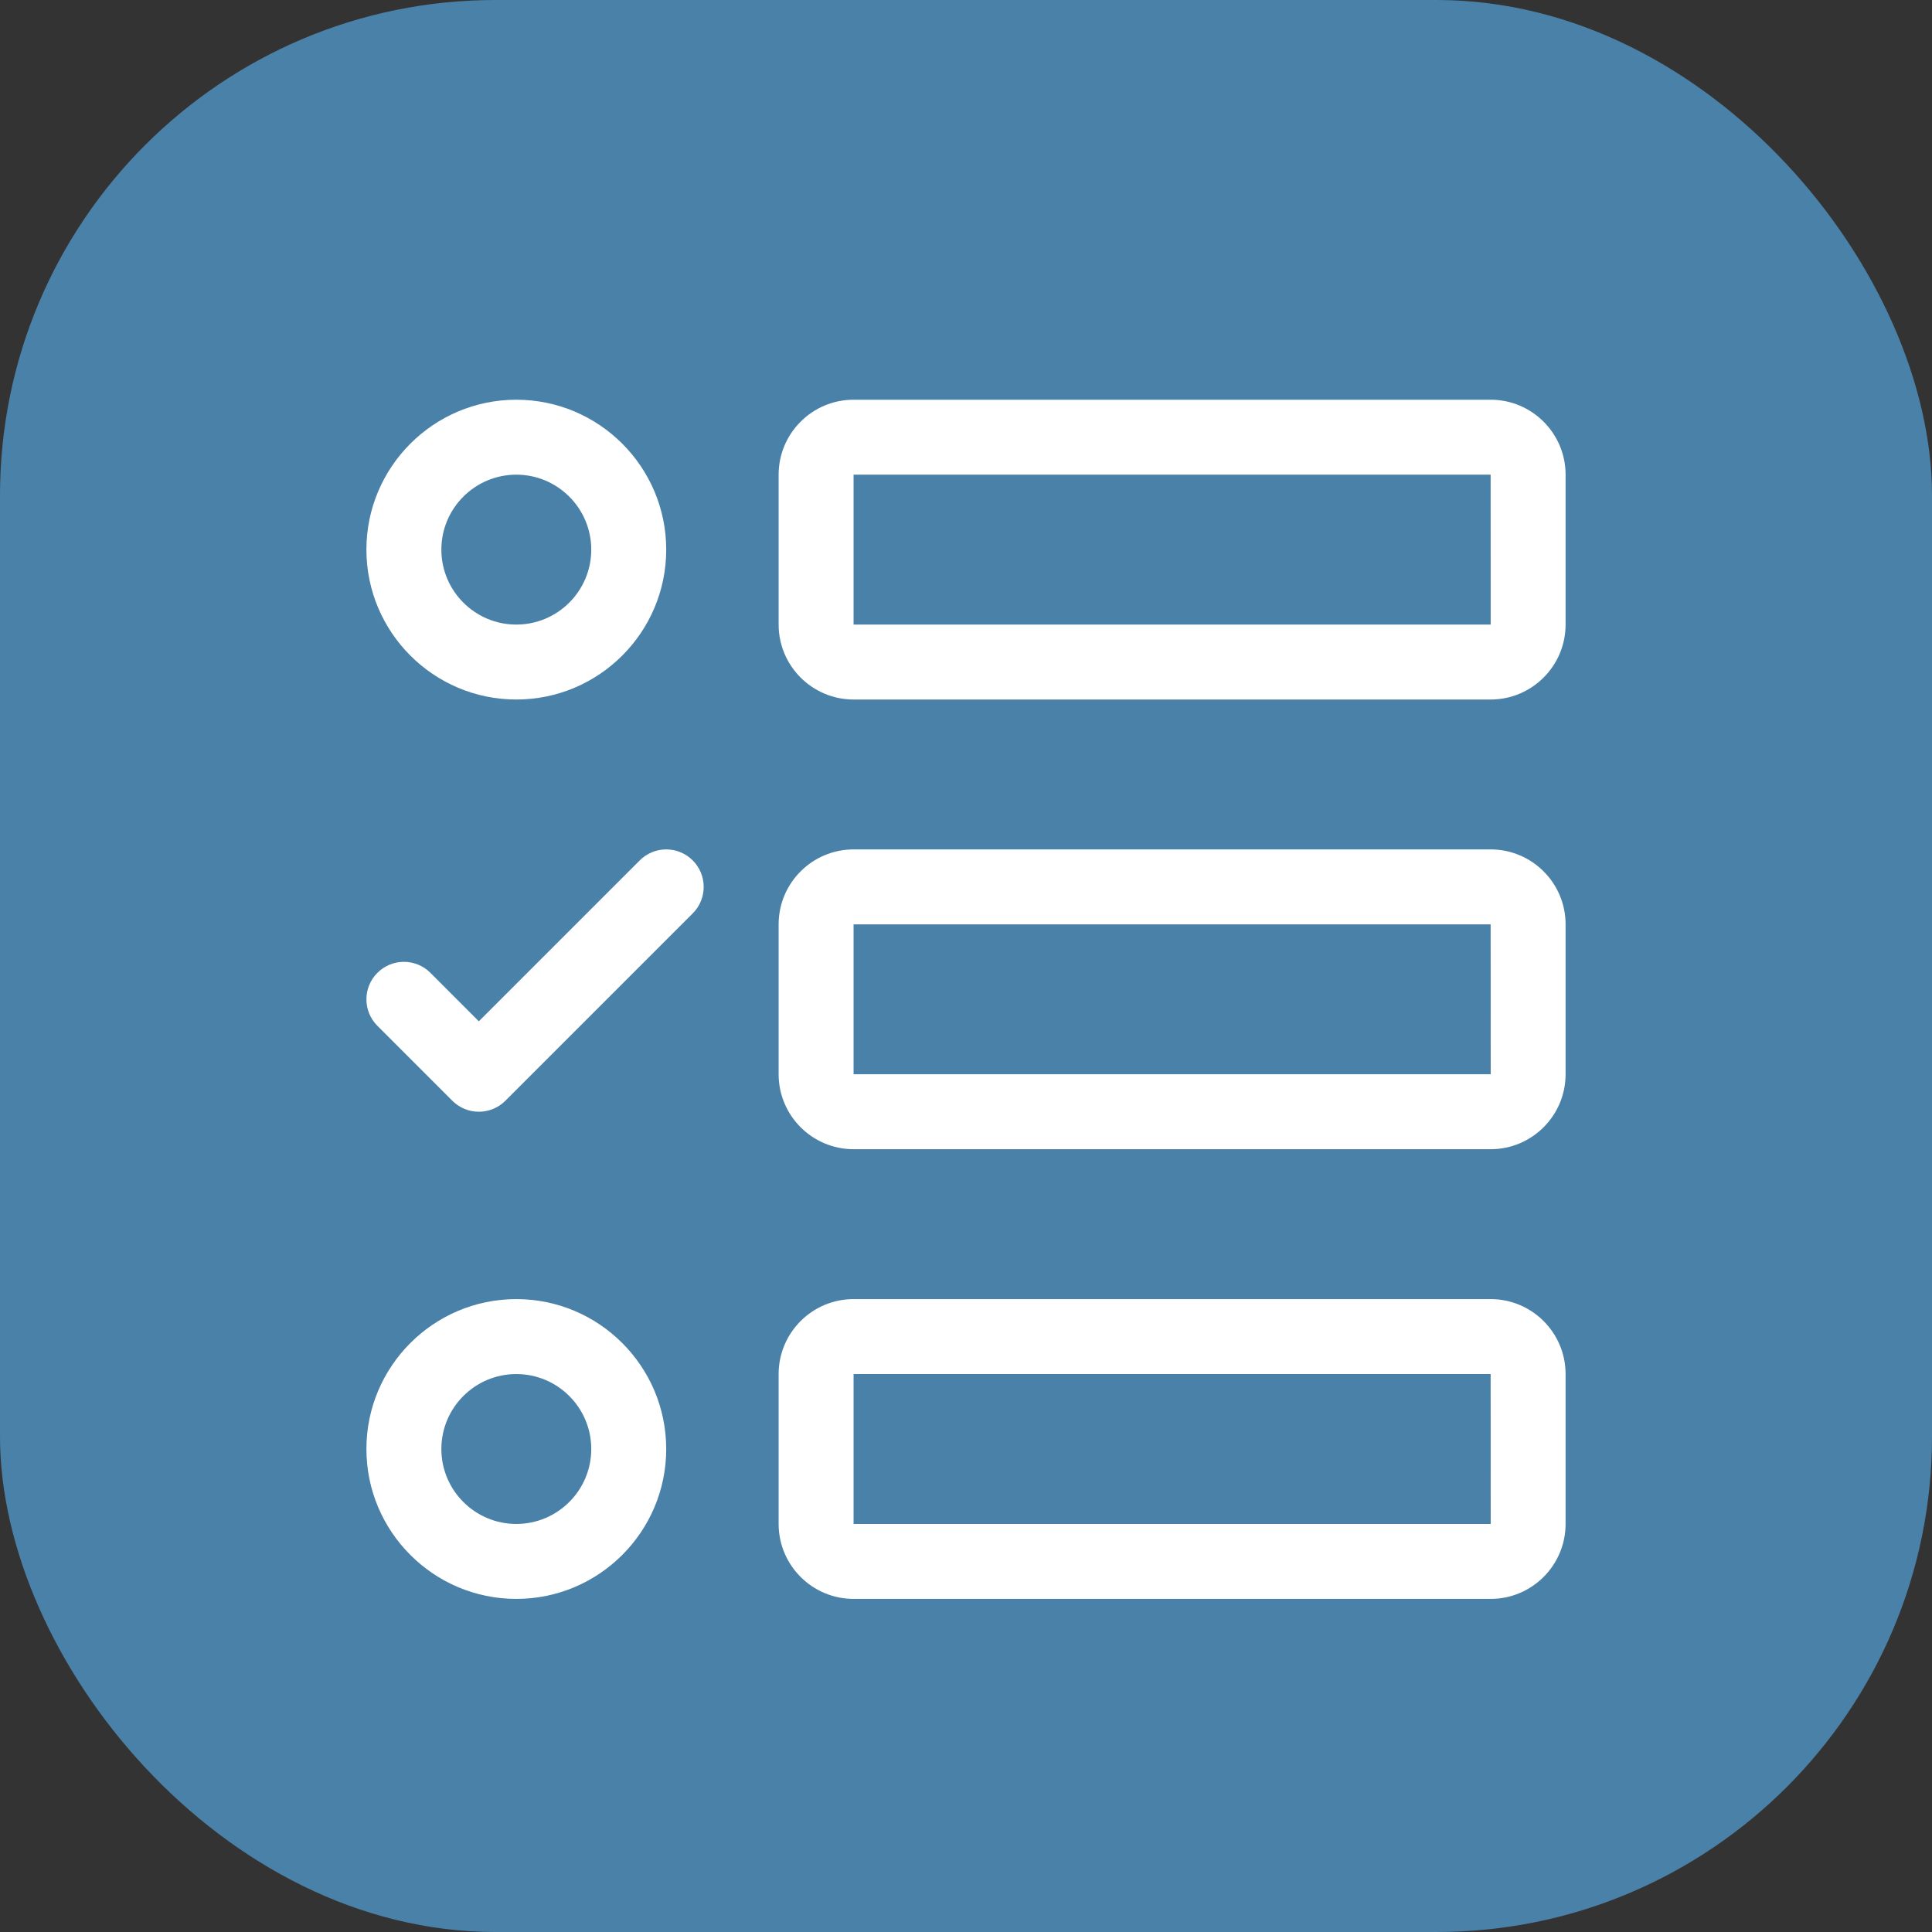 <?xml version="1.0" encoding="UTF-8"?> <svg xmlns="http://www.w3.org/2000/svg" width="58" height="58" viewBox="0 0 58 58" fill="none"><rect x="0" y="0" width="58" height="58" fill="#333333" stroke="none"/><rect width="58" height="58" rx="14.872" fill="#4A81A8"></rect><g clip-path="url(#clip0_1407_3114)"><path d="M15.5 48C13.018 48 11 45.982 11 43.5C11 41.018 13.018 39 15.5 39C17.982 39 20 41.018 20 43.5C20 45.982 17.982 48 15.5 48ZM15.5 41.25C14.259 41.25 13.25 42.259 13.25 43.5C13.25 44.741 14.259 45.75 15.5 45.75C16.741 45.75 17.75 44.741 17.75 43.5C17.75 42.259 16.741 41.25 15.5 41.25Z" fill="white"></path><path d="M15.5 21C13.018 21 11 18.982 11 16.5C11 14.018 13.018 12 15.5 12C17.982 12 20 14.018 20 16.5C20 18.982 17.982 21 15.5 21ZM15.5 14.25C14.259 14.25 13.25 15.259 13.25 16.5C13.25 17.741 14.259 18.75 15.5 18.75C16.741 18.75 17.75 17.741 17.75 16.5C17.75 15.259 16.741 14.25 15.5 14.25Z" fill="white"></path><path d="M14.375 33.375C14.087 33.375 13.799 33.265 13.58 33.046L11.33 30.796C10.89 30.356 10.89 29.645 11.33 29.205C11.77 28.765 12.481 28.765 12.921 29.205L14.375 30.66L19.205 25.83C19.645 25.39 20.356 25.39 20.796 25.83C21.235 26.27 21.235 26.981 20.796 27.421L15.171 33.046C14.951 33.265 14.663 33.375 14.375 33.375Z" fill="white"></path><path d="M44.75 21H25.625C24.384 21 23.375 19.991 23.375 18.75V14.25C23.375 13.009 24.384 12 25.625 12H44.75C45.991 12 47 13.009 47 14.25V18.75C47 19.991 45.991 21 44.75 21ZM25.625 14.25V18.75H44.751L44.75 14.25H25.625Z" fill="white"></path><path d="M44.75 34.5H25.625C24.384 34.5 23.375 33.491 23.375 32.25V27.75C23.375 26.509 24.384 25.5 25.625 25.5H44.75C45.991 25.5 47 26.509 47 27.75V32.25C47 33.491 45.991 34.5 44.75 34.5ZM25.625 27.75V32.25H44.752L44.75 27.75H25.625Z" fill="white"></path><path d="M44.75 48H25.625C24.384 48 23.375 46.991 23.375 45.75V41.25C23.375 40.009 24.384 39 25.625 39H44.75C45.991 39 47 40.009 47 41.25V45.75C47 46.991 45.991 48 44.75 48ZM25.625 41.25V45.75H44.752L44.75 41.25H25.625Z" fill="white"></path></g><defs><clipPath id="clip0_1407_3114"><rect width="36" height="36" fill="white" transform="translate(11 12)"></rect></clipPath></defs></svg> 